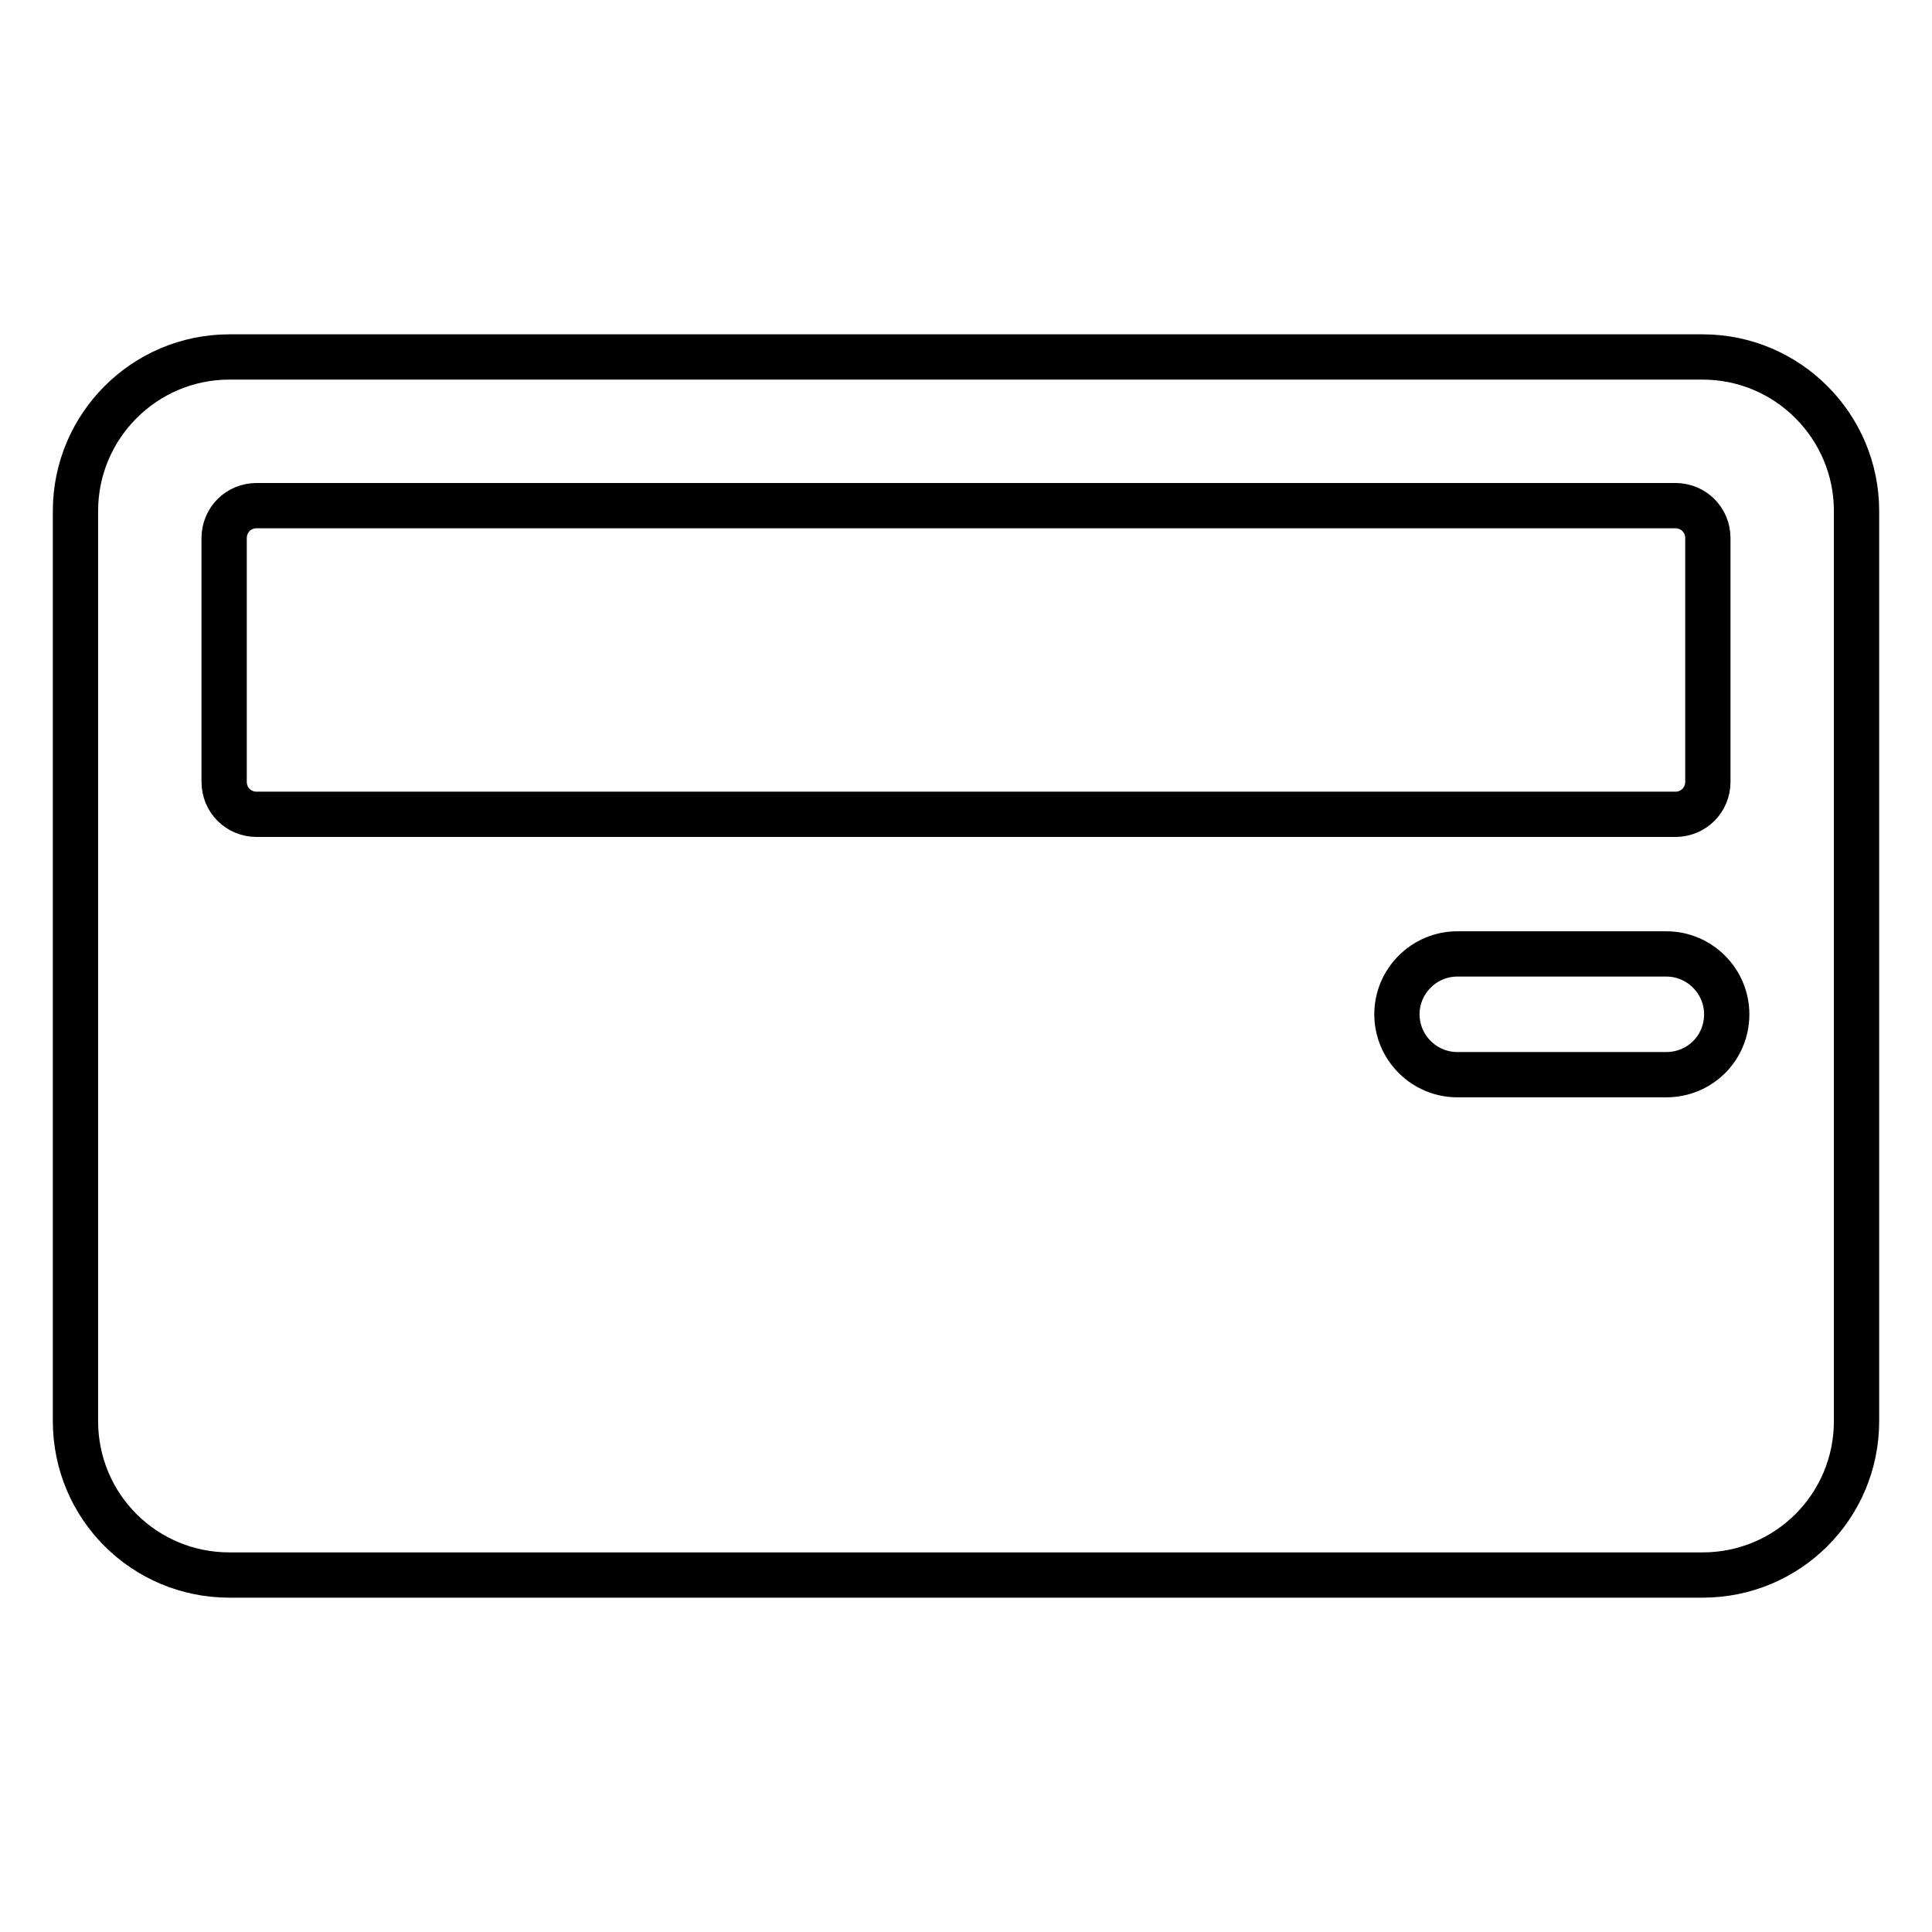 <?xml version="1.0" encoding="utf-8"?>
<!-- Svg Vector Icons : http://www.onlinewebfonts.com/icon -->
<!DOCTYPE svg PUBLIC "-//W3C//DTD SVG 1.1//EN" "http://www.w3.org/Graphics/SVG/1.1/DTD/svg11.dtd">
<svg version="1.1" xmlns="http://www.w3.org/2000/svg" xmlns:xlink="http://www.w3.org/1999/xlink" x="0px" y="0px" viewBox="0 0 256 256" enable-background="new 0 0 256 256" xml:space="preserve">
<g> <path stroke-width="6" fill-opacity="0" stroke="#000000"  d="M225.6,47.3H30.4C19.1,47.3,10,56.5,10,67.7v120.6c0,11.3,9.1,20.4,20.4,20.4h195.2 c11.3,0,20.4-9.1,20.4-20.4V67.7C246,56.5,236.9,47.3,225.6,47.3z M29.7,103.6V71.3c0-2.4,1.9-4.3,4.3-4.3h188 c2.4,0,4.3,1.9,4.3,4.3v32.3c0,2.4-1.9,4.3-4.3,4.3H34C31.6,107.9,29.7,106,29.7,103.6z M220.8,142.4h-27.7c-4.4,0-8-3.6-8-8 c0-4.4,3.6-8,8-8h27.7c4.4,0,8,3.6,8,8C228.8,138.9,225.2,142.4,220.8,142.4z"/></g>
</svg>